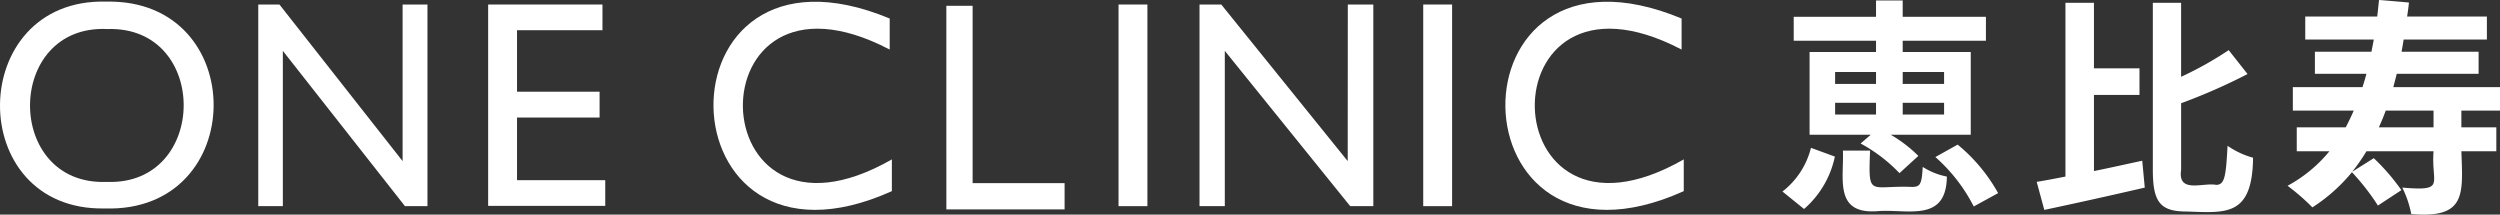 <svg viewBox="0 0 197.705 16.973" height="16.973" width="197.705" xmlns="http://www.w3.org/2000/svg">
  <rect x="0" y="0" width="197.705" height="16.973" fill="#333333" stroke="none"/>
  <g transform="translate(-42.757 -320.228)" data-name="グループ 640" id="グループ_640">
    <path fill="#fff" transform="translate(0 -0.608)" d="M51.171,320.964c11.368-.225,11.288,16.718-.126,16.357C39.889,337.543,40.059,320.653,51.171,320.964Zm.091,2.169c-8.138-.4-8.188,12.411-.068,12.088C59.262,335.537,59.341,322.874,51.262,323.133Z" data-name="パス 151" id="パス_151"></path>
    <path fill="#fff" transform="translate(-99.704 -1.743)" d="M174.3,322.328h1.965v15.946h-1.779l-9.657-12.281v12.281h-1.944V322.328h1.675l9.74,12.385Z" data-name="パス 152" id="パス_152"></path>
    <path fill="#fff" transform="translate(-188.479 -1.743)" d="M269.84,322.328h9.04v2.032h-6.757v4.863h6.529v2.043h-6.529v4.954H279.1v2.032H269.84Z" data-name="パス 153" id="パス_153"></path>
    <path fill="#fff" transform="translate(-275.476 -0.667)" d="M388.763,333.5v2.511c-18.5,8.323-19.06-21.494-.171-13.651v2.454C372.824,316.574,373.344,342.328,388.763,333.5Z" data-name="パス 154" id="パス_154"></path>
    <path fill="#fff" transform="translate(-365.392 -2.234)" d="M482.988,322.919h2.078v14.026h7.273v2.078h-9.35Z" data-name="パス 155" id="パス_155"></path>
    <path fill="#fff" transform="translate(-431.875 -1.743)" d="M563.088,322.328h2.283v15.946h-2.283Z" data-name="パス 156" id="パス_156"></path>
    <path fill="#fff" transform="translate(-463.166 -1.743)" d="M612.511,322.328h2.017v15.946H612.7l-9.917-12.281v12.281h-2V322.328h1.72l10,12.385Z" data-name="パス 157" id="パス_157"></path>
    <path fill="#fff" transform="translate(-549.516 -1.743)" d="M704.825,322.328h2.283v15.946h-2.283Z" data-name="パス 158" id="パス_158"></path>
    <path fill="#fff" transform="translate(-581.232 -0.667)" d="M757.144,333.5v2.511c-18.5,8.323-19.06-21.494-.171-13.651v2.454C741.205,316.574,741.725,342.328,757.144,333.5Z" data-name="パス 159" id="パス_159"></path>
    <path fill="#fff" transform="translate(-688.212 -0.178)" d="M871.929,335.552a6.291,6.291,0,0,0,2.254-3.455l1.891.691a7.516,7.516,0,0,1-2.436,4.145Zm7.4-11.927H872.82v-1.891h6.509v-1.291h2.109v1.291h6.582v1.891h-6.582v.891h5.382v6.546h-6.327a10.662,10.662,0,0,1,2.182,1.673l-1.491,1.364a12.344,12.344,0,0,0-3.073-2.345l.8-.691h-4.837v-6.546h5.255Zm-3.236,3.418h3.236V326.1h-3.236Zm0,2.418h3.236v-.927h-3.236Zm6.073,5.727c.654,0,.782-.2.855-1.582a5.529,5.529,0,0,0,1.909.764c-.037,3.639-3.092,2.57-5.382,2.727-3.564.322-2.75-2.53-2.836-4.781h2.146C878.711,336.077,878.8,335.054,882.165,335.188Zm-.727-9.09v.945h3.272V326.1Zm3.272,2.436h-3.272v.927h3.272Zm1.073,3.309a13.319,13.319,0,0,1,3.2,3.836l-1.927,1.055a13.207,13.207,0,0,0-3.036-3.909Z" data-name="パス 160" id="パス_160"></path>
    <path fill="#fff" transform="translate(-786.391 -1.067)" d="M994.743,334.823c1.255-.255,2.564-.546,3.818-.819l.2,2.127c-2.745.637-5.709,1.291-7.946,1.764l-.6-2.218c.673-.109,1.436-.255,2.273-.419V321.514h2.254V326.7h3.6V328.8h-3.6Zm9.655,1.091c.673,0,.782-.618.909-3.091a6.6,6.6,0,0,0,2.018.946c-.056,4.664-2.145,4.352-5.236,4.254-2.109,0-2.691-.727-2.691-3.309v-13.2h2.237v5.854a27.34,27.34,0,0,0,3.763-2.109l1.491,1.891a45.936,45.936,0,0,1-5.254,2.309v5.273C1001.349,336.631,1003.391,335.708,1004.4,335.914Z" data-name="パス 161" id="パス_161"></path>
    <path fill="#fff" transform="translate(-883.239 0)" d="M1120.646,328.973V330.3h2.764v1.891h-2.764c.125,3.442.368,5.333-3.963,4.964a8.127,8.127,0,0,0-.709-2.091c3.5.292,2.263-.268,2.473-2.872h-5.309a14.323,14.323,0,0,1-1.127,1.618l1.709-1.073a16.57,16.57,0,0,1,2.182,2.527l-1.855,1.219a18.113,18.113,0,0,0-2.055-2.637,13.484,13.484,0,0,1-3.127,2.782,17.267,17.267,0,0,0-1.964-1.709,11.09,11.09,0,0,0,3.309-2.727h-2.582V330.3h3.873c.218-.418.436-.873.636-1.327h-4.818v-1.855h5.509c.109-.345.218-.691.309-1.054h-4.073v-1.746h4.473c.055-.309.127-.636.182-.964H1108.3v-1.818h5.691c.055-.437.091-.873.146-1.309l2.363.2c-.036.382-.091.746-.145,1.109h6.309v1.818h-6.582c-.055.328-.109.655-.164.964h6.091v1.746h-6.473c-.09.363-.181.709-.273,1.054h8.437v1.855Zm-2.2,0h-3.782c-.164.455-.345.891-.546,1.327h4.327Z" data-name="パス 162" id="パス_162"></path>
  </g>
</svg>
